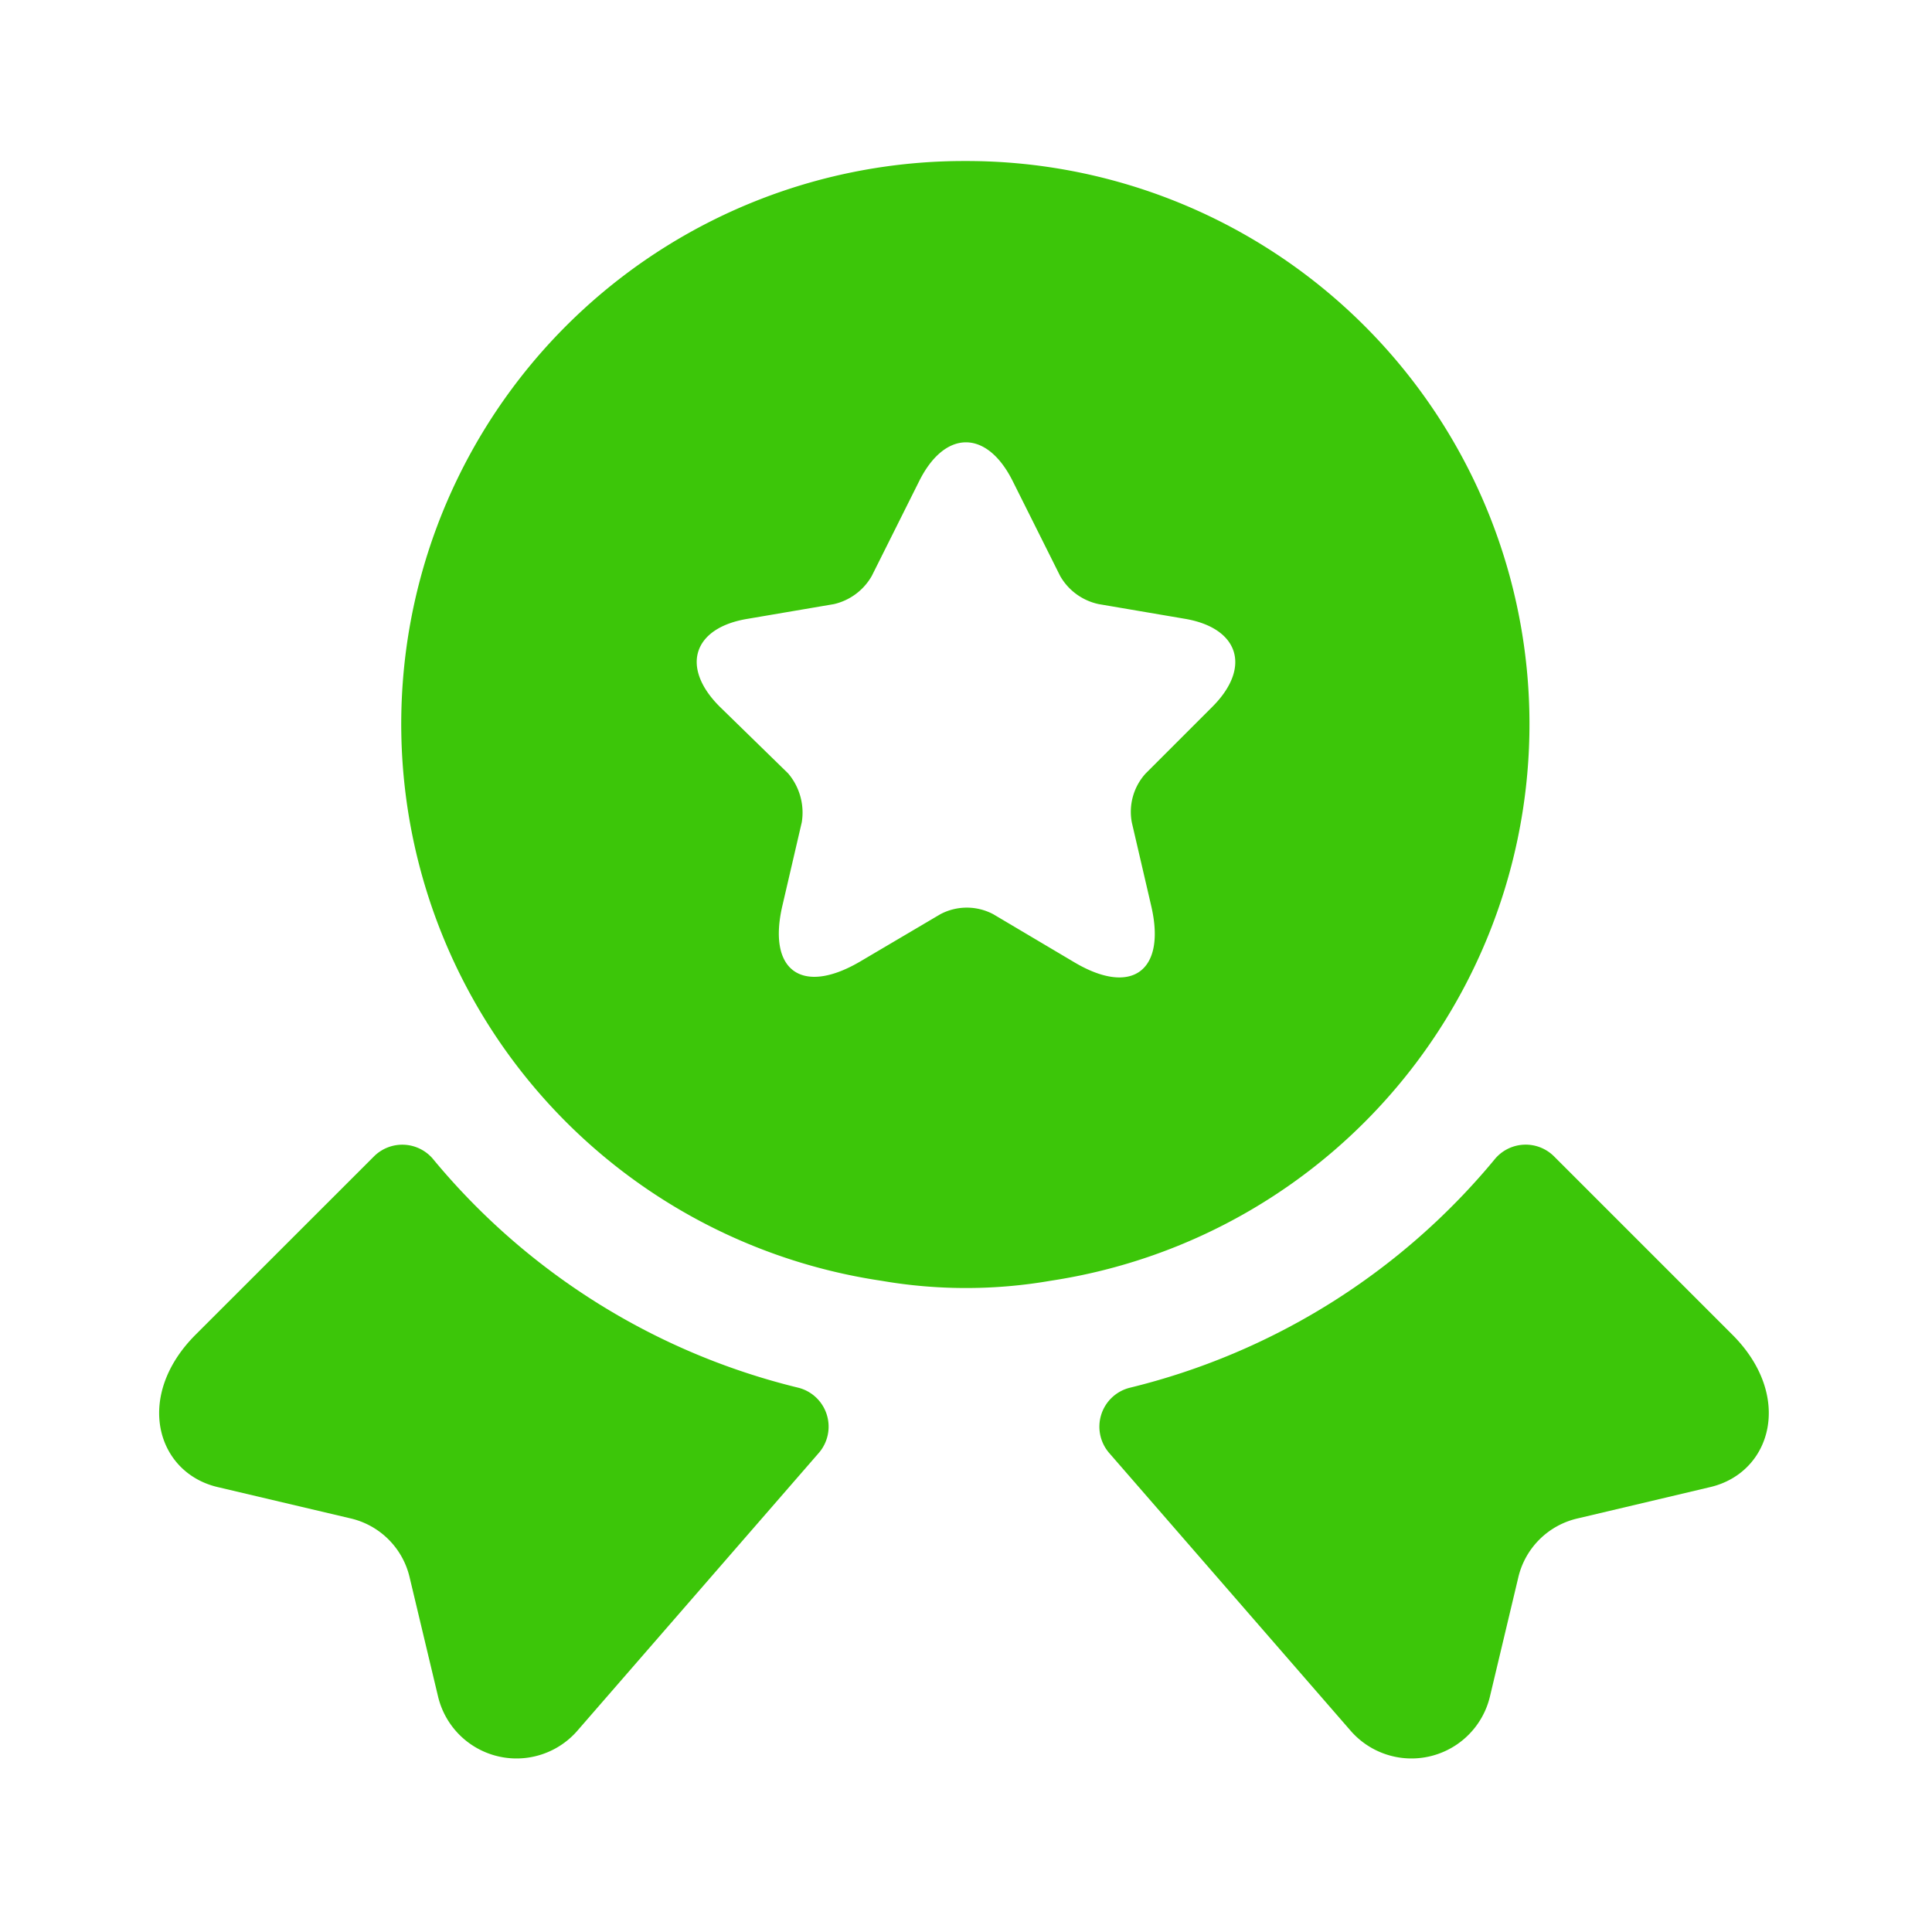 <svg xmlns="http://www.w3.org/2000/svg" width="39.499" height="39.499" viewBox="0 0 39.499 39.499"><path d="M0,0H39.5V39.5H0Z" fill="none" opacity="0"/><path d="M12.495,7l-2.716.642A1.615,1.615,0,0,0,8.561,8.857l-.576,2.419a1.649,1.649,0,0,1-2.864.691L.2,6.306A.821.821,0,0,1,.612,4.973,13.976,13.976,0,0,0,8.068.315.821.821,0,0,1,9.286.233l3.654,3.654C14.19,5.137,13.746,6.7,12.495,7Z" transform="translate(22.478 23.401)" fill="#3cc609"/><path d="M1.189,7,3.9,7.639A1.615,1.615,0,0,1,5.123,8.857L5.7,11.276a1.649,1.649,0,0,0,2.864.691l4.921-5.662a.821.821,0,0,0-.411-1.333A13.976,13.976,0,0,1,5.616.315.821.821,0,0,0,4.4.233L.745,3.886C-.506,5.137-.062,6.7,1.189,7Z" transform="translate(3.254 23.401)" fill="#3cc609"/><path d="M11.521,0A11.509,11.509,0,0,0,9.792,22.893a10.155,10.155,0,0,0,3.456,0A11.511,11.511,0,0,0,11.521,0Zm5.036,11.158-1.366,1.366a1.166,1.166,0,0,0-.28,1l.395,1.7c.313,1.333-.395,1.86-1.58,1.152L12.08,15.4a1.154,1.154,0,0,0-1.086,0l-1.646.971c-1.185.691-1.893.181-1.58-1.152l.395-1.7a1.235,1.235,0,0,0-.28-1l-1.4-1.366c-.806-.806-.543-1.613.576-1.794l1.761-.3a1.2,1.2,0,0,0,.774-.576l.971-1.942c.527-1.053,1.382-1.053,1.909,0l.971,1.942a1.192,1.192,0,0,0,.79.576l1.761.3C17.1,9.546,17.363,10.352,16.557,11.158Z" transform="translate(8.229 3.292)" fill="#3cc609"/></svg>